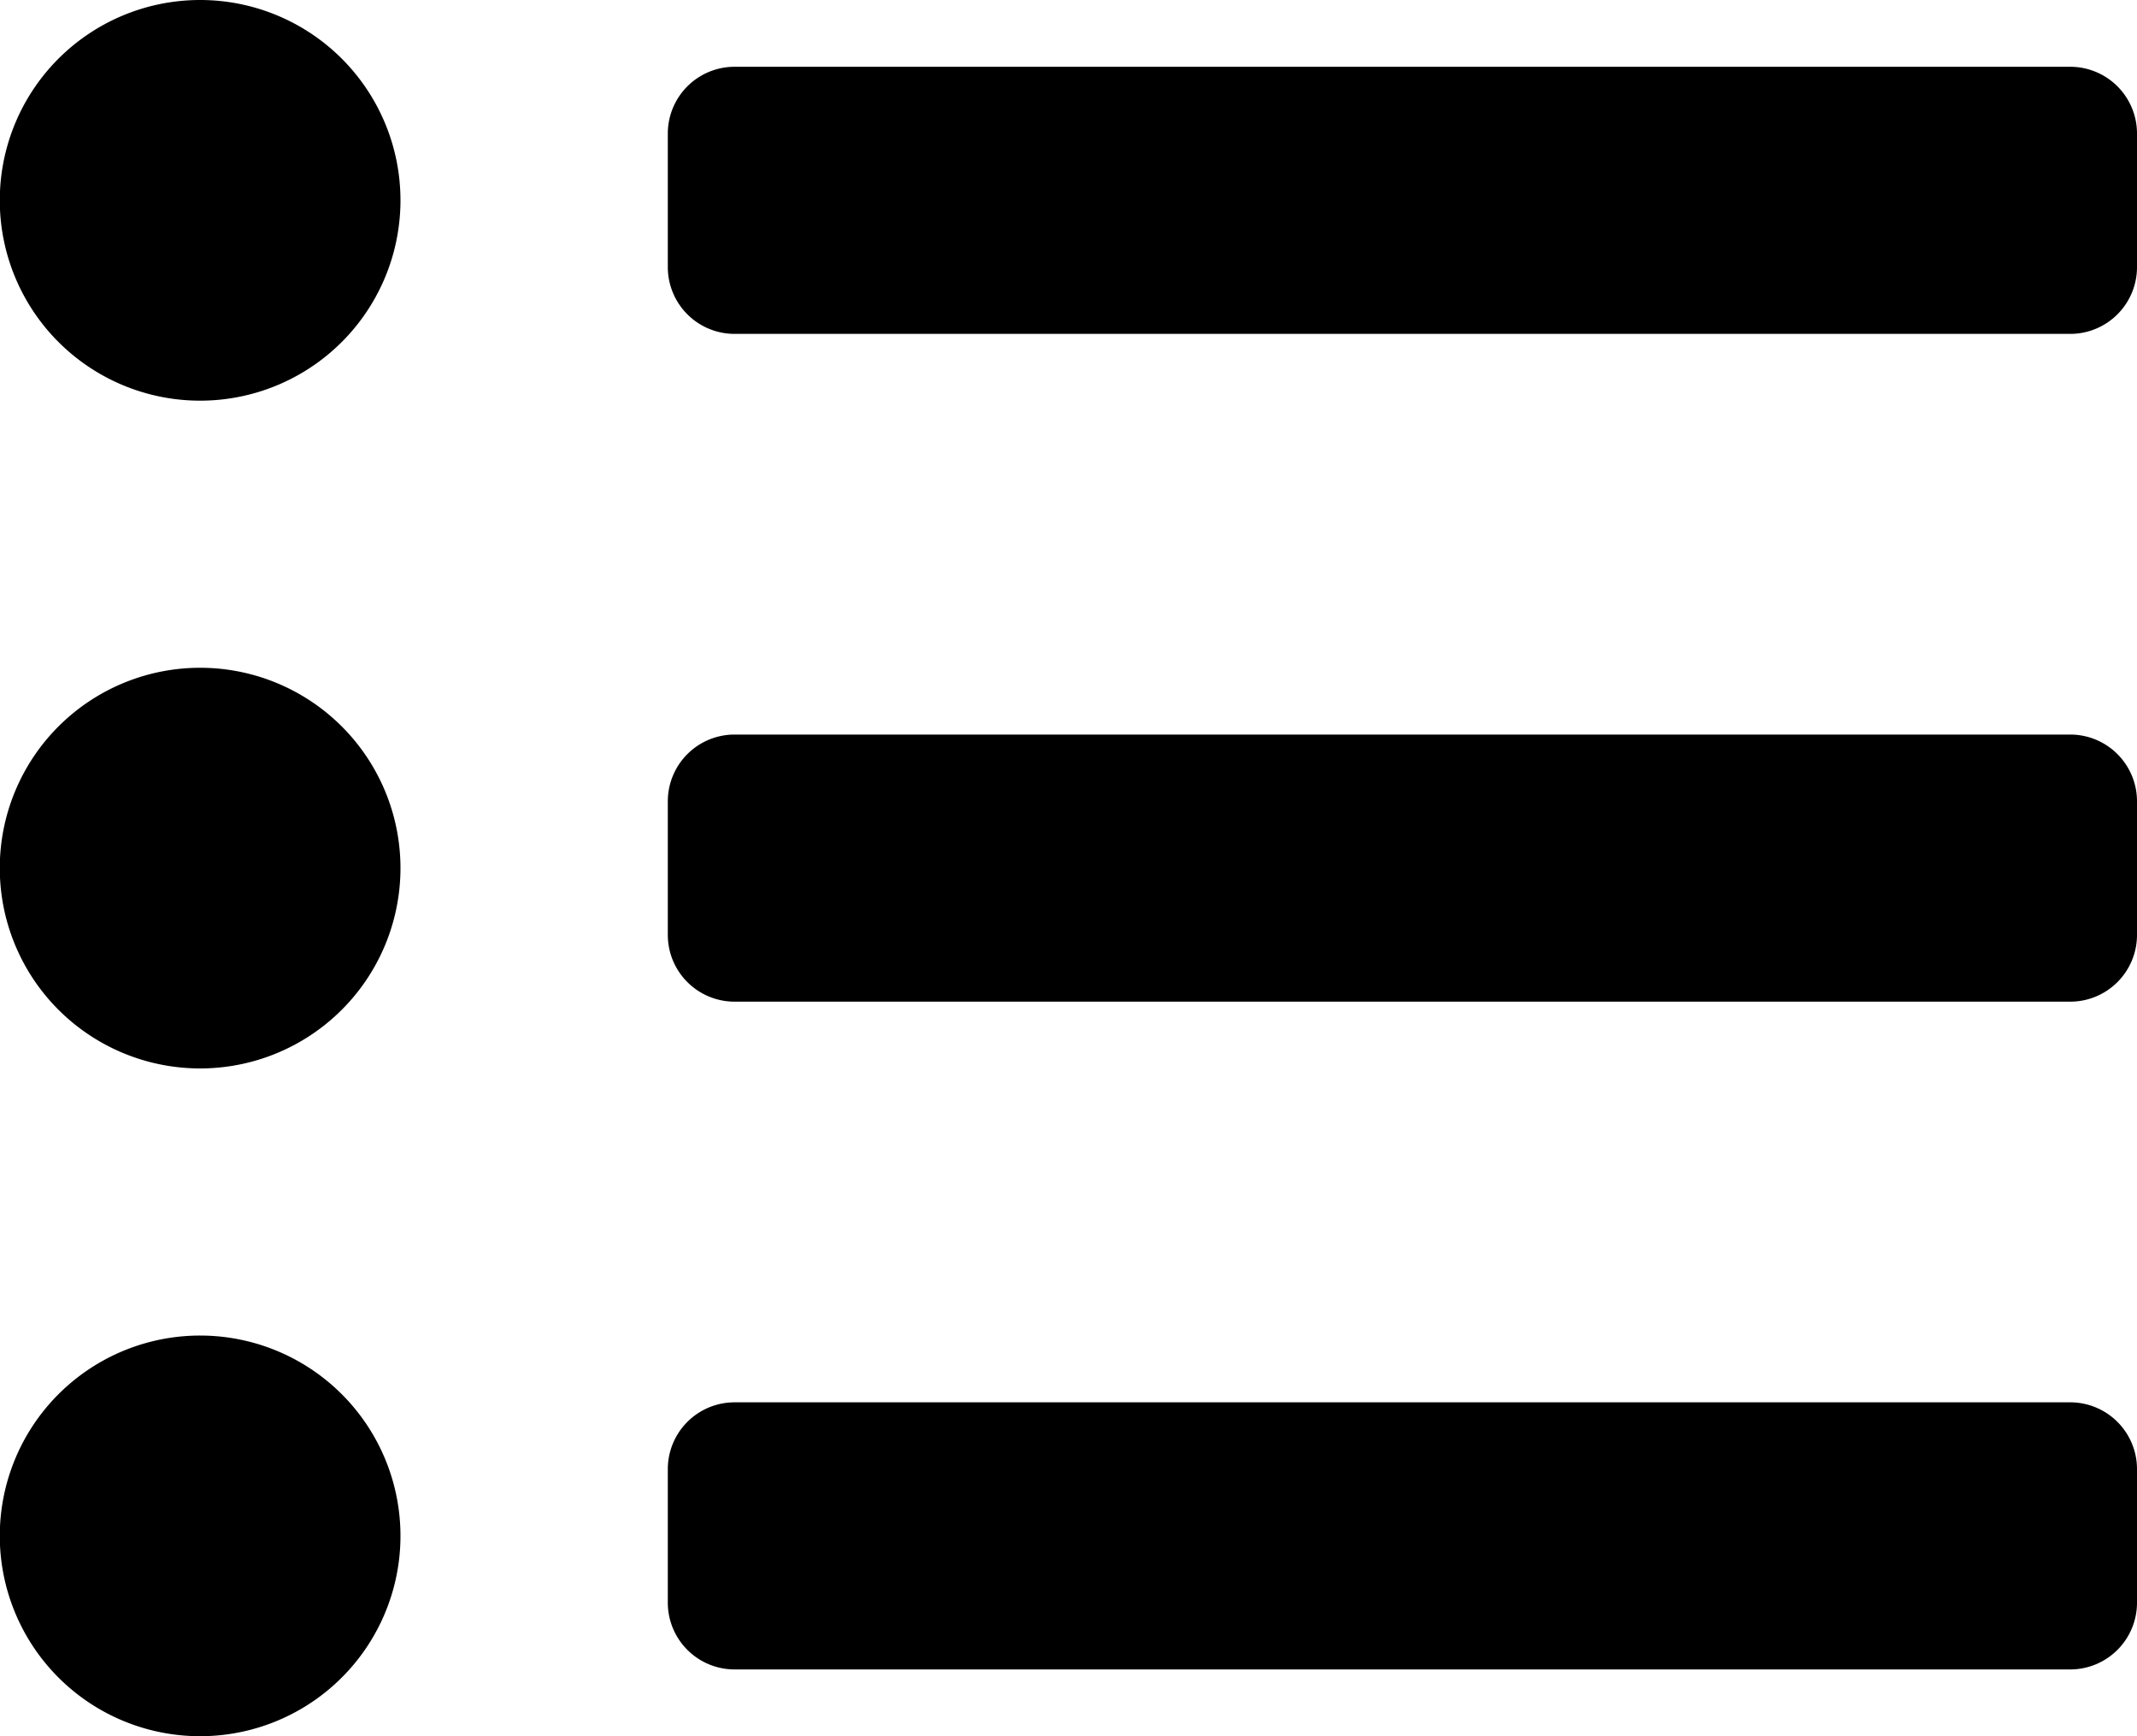<svg xmlns="http://www.w3.org/2000/svg" width="19.744" height="16.042" viewBox="0 0 19.744 16.042"><path d="M1.851,3.375A1.851,1.851,0,1,0,3.7,5.226,1.851,1.851,0,0,0,1.851,3.375Zm0,6.17A1.851,1.851,0,1,0,3.7,11.4,1.851,1.851,0,0,0,1.851,9.545Zm0,6.17A1.851,1.851,0,1,0,3.7,17.566a1.851,1.851,0,0,0-1.851-1.851Zm17.276.617H6.787a.617.617,0,0,0-.617.617v1.234a.617.617,0,0,0,.617.617h12.34a.617.617,0,0,0,.617-.617V16.949A.617.617,0,0,0,19.127,16.332Zm0-12.34H6.787a.617.617,0,0,0-.617.617V5.843a.617.617,0,0,0,.617.617h12.34a.617.617,0,0,0,.617-.617V4.609A.617.617,0,0,0,19.127,3.992Zm0,6.17H6.787a.617.617,0,0,0-.617.617v1.234a.617.617,0,0,0,.617.617h12.34a.617.617,0,0,0,.617-.617V10.779A.617.617,0,0,0,19.127,10.162Z" transform="translate(0 -3.375)"/></svg>